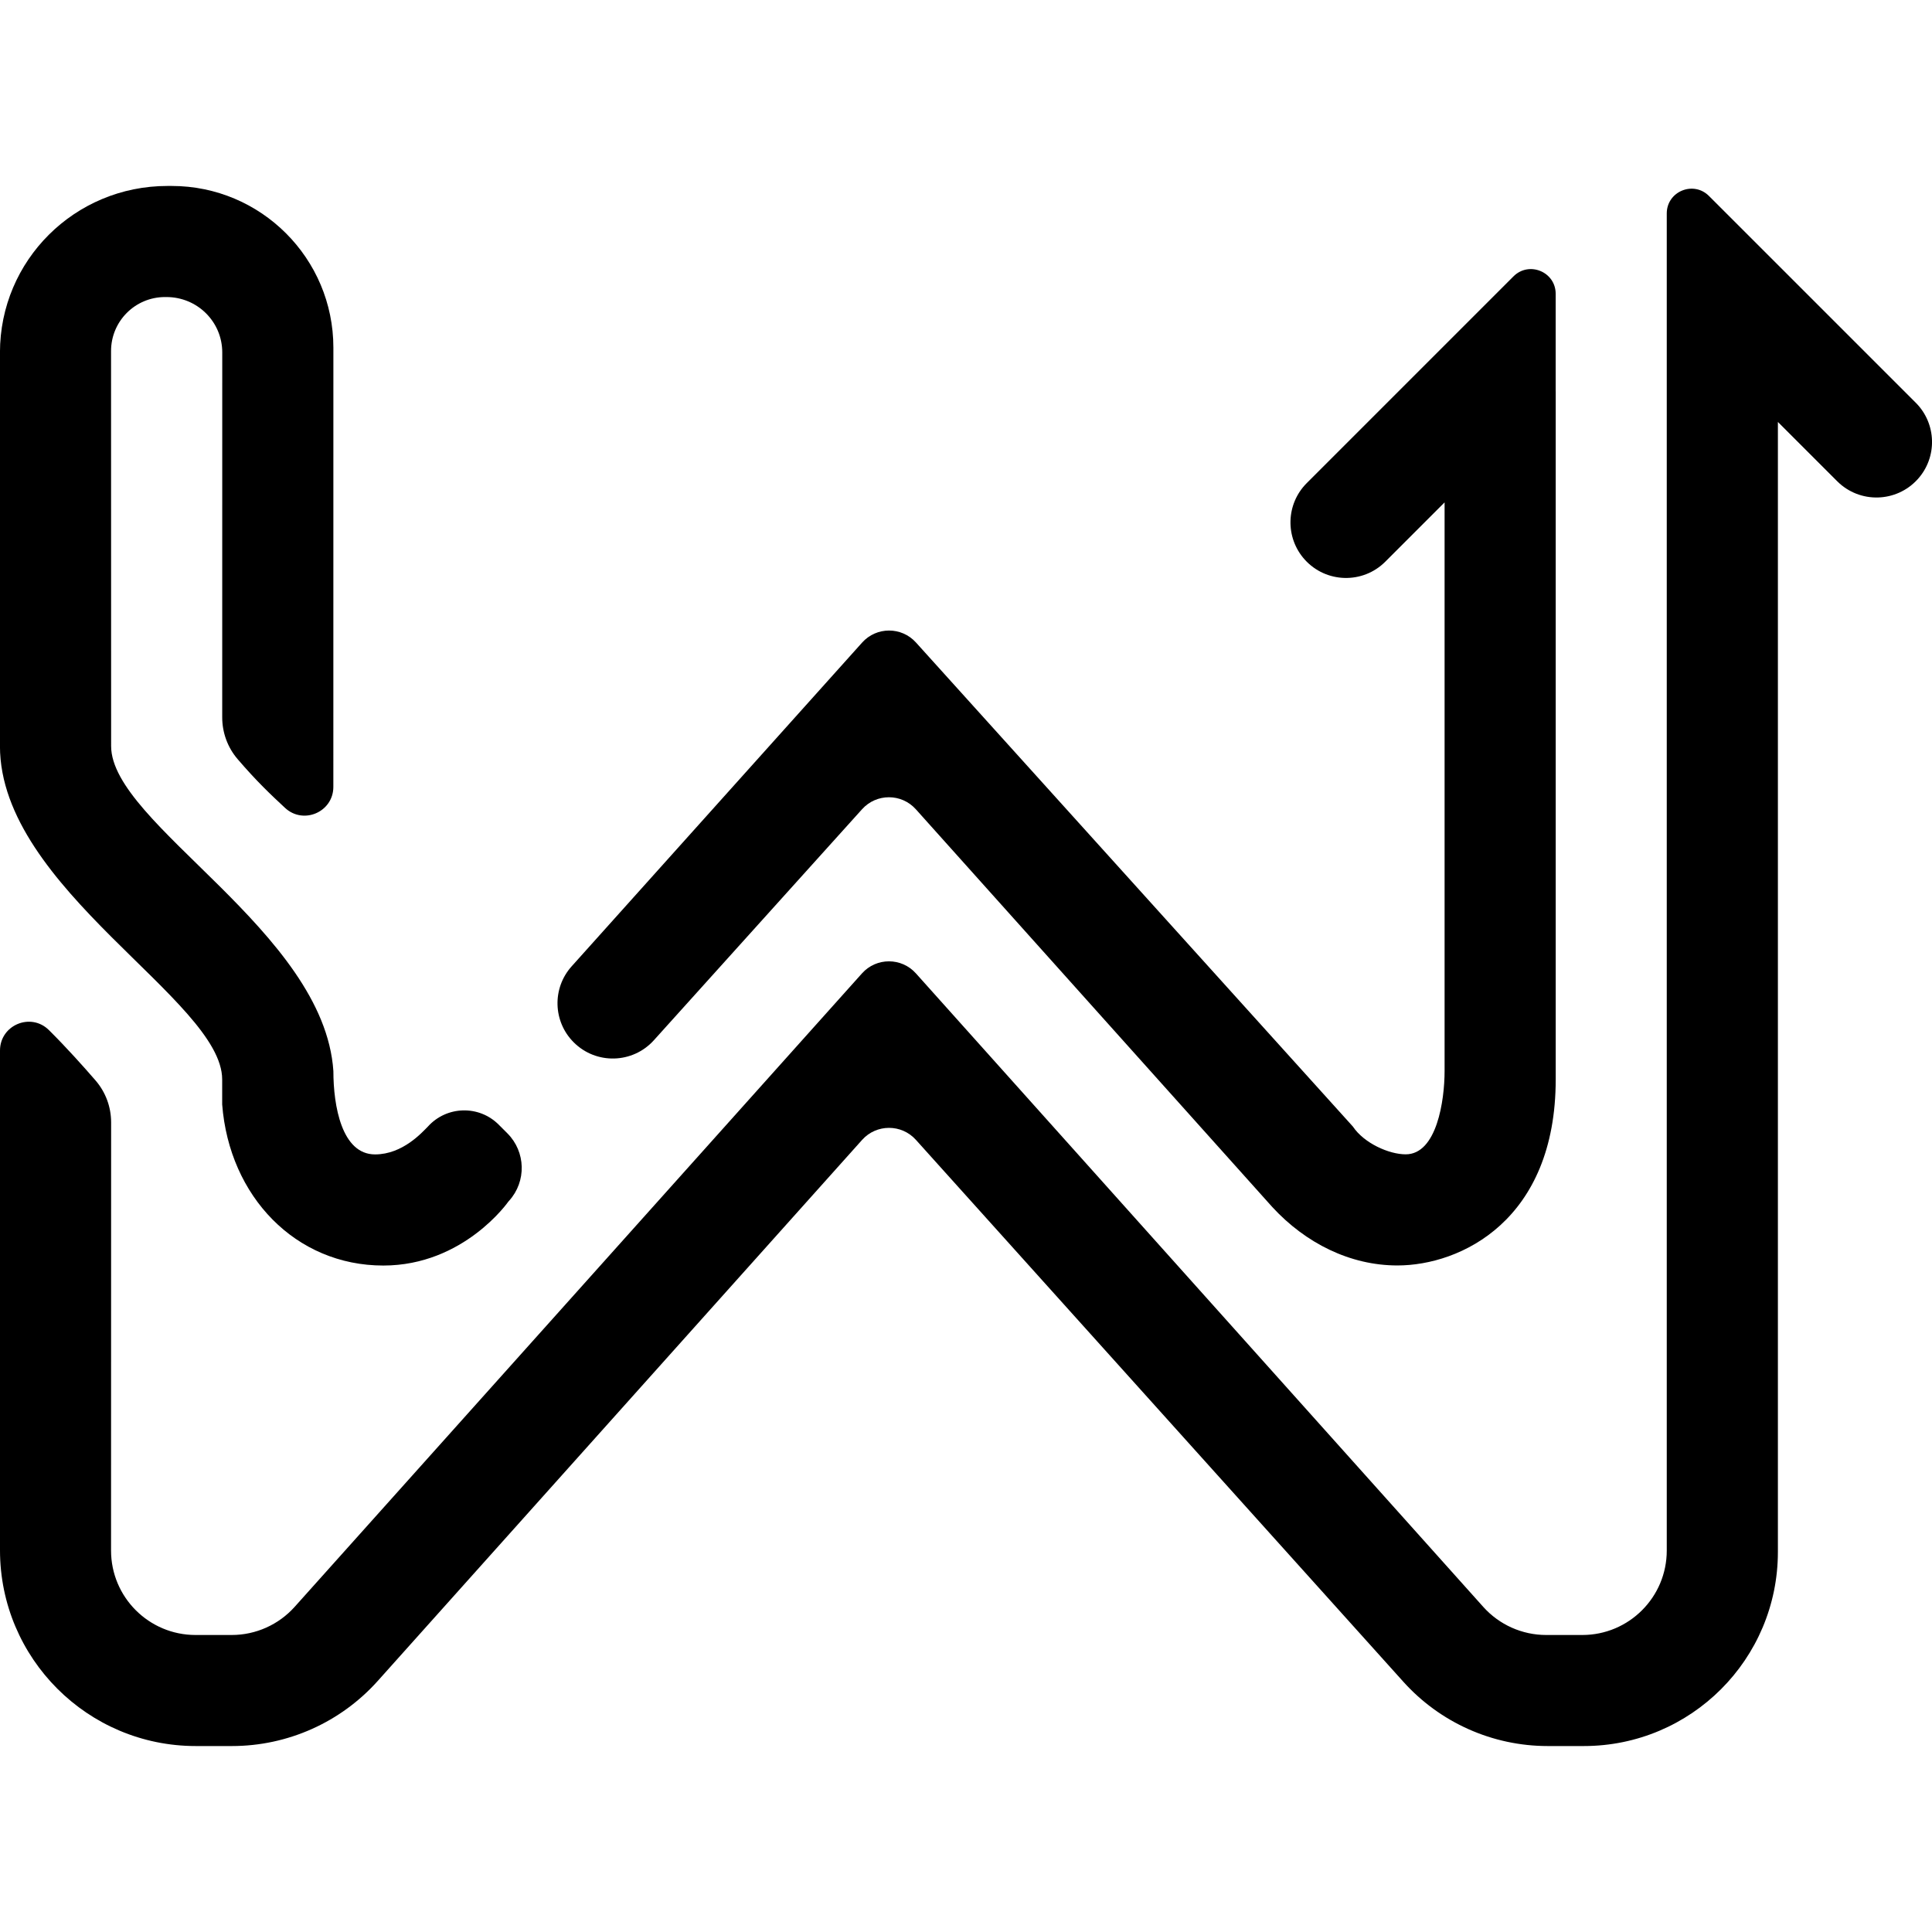 <?xml version="1.0" encoding="UTF-8"?>
<!-- Generator: Adobe Illustrator 24.1.3, SVG Export Plug-In . SVG Version: 6.00 Build 0)  -->
<svg xmlns="http://www.w3.org/2000/svg" xmlns:xlink="http://www.w3.org/1999/xlink" version="1.1" id="Layer_1" x="0px" y="0px" viewBox="0 0 512 512" style="enable-background:new 0 0 512 512;" xml:space="preserve">
<g>
	<path d="M113.38,298.57c-1.48,1.47-6.63,7.36-13.99,7.36c-8.83,0-11.04-12.89-11.04-22.08c-2.47-37.07-58.9-65.47-58.9-86.13   l-0.02-104.7c0-7.9,6.4-14.3,14.3-14.3h0.37c8.21,0,14.81,6.56,14.8,14.7c-0.01,27.61-0.01,77.64-0.01,96.69   c0,4.04,1.43,7.97,4.06,11.04c5.06,5.91,8.87,9.49,12.59,12.95c4.87,4.53,12.8,1.08,12.8-5.57l0.01-116.39   c0-23.67-19.19-42.86-42.86-42.86h-1.11c-24.62,0-44.39,19.75-44.39,44.15c0,46.43,0,104.29,0,104.29   c0,37.82,58.89,67.36,58.89,88.34v6.62c1.88,24.43,19.5,42.7,42.7,42.7c21.35,0,33.13-16.93,33.13-16.93l0.22-0.25   c4.62-5.12,4.42-12.97-0.46-17.85l-2.29-2.29C126.94,292.8,118.35,293.04,113.38,298.57L113.38,298.57z"></path>
	<path d="M412.27,103.71v-3.23v-7.11l0,0v-15.5c0-5.83-7.05-8.75-11.18-4.63l-54.79,54.79c-5.54,5.54-5.77,14.45-0.53,20.27   c5.64,6.26,15.39,6.52,21.35,0.55l15.71-15.71v150.69c0,7.8-2.06,22.08-10.31,22.08c-4.42,0-11.04-2.94-13.99-7.36l-115.8-128.29   c-3.81-4.22-10.45-4.21-14.25,0.02l-76.99,85.81c-5.2,5.79-4.96,14.64,0.55,20.14c5.93,5.93,15.62,5.68,21.24-0.55l55.18-61.23   c3.81-4.23,10.45-4.22,14.25,0.02l94.48,105.43c8.83,9.57,20.61,15.46,33.13,15.46c16.79,0,41.96-11.96,41.96-49.33V103.71H412.27z   "></path>
	<path d="M507.69,106.72l-54.8-54.79c-4.12-4.12-11.18-1.2-11.18,4.63v25.83l0,0v328.52c0,12.36-10.02,22.38-22.38,22.38h-9.58   c-6.36,0-12.43-2.71-16.67-7.45L242.72,257.95c-3.81-4.25-10.47-4.25-14.28,0L78.08,425.84c-4.25,4.74-10.31,7.45-16.67,7.45h-9.59   c-12.37,0-22.4-10.03-22.39-22.4c0.01-33.26,0.02-93.9,0.02-113.44c0-4.1-1.46-8.03-4.14-11.13c-3.17-3.66-7.76-8.79-12.34-13.33   C8.17,268.22,0,271.64,0,278.4v132.44c0,28.66,23.23,51.88,51.88,51.88h9.59c14.76,0,28.82-6.28,38.66-17.28l128.33-143.35   c3.8-4.25,10.45-4.26,14.26-0.02L371.9,445.68c9.75,10.84,23.65,17.04,38.24,17.04h9.58c28.41,0,51.44-23.03,51.44-51.44V111.82   l15.71,15.71c5.96,5.96,15.7,5.71,21.35-0.55l0,0C513.47,121.17,513.23,112.26,507.69,106.72z"></path>
</g>
</svg>
